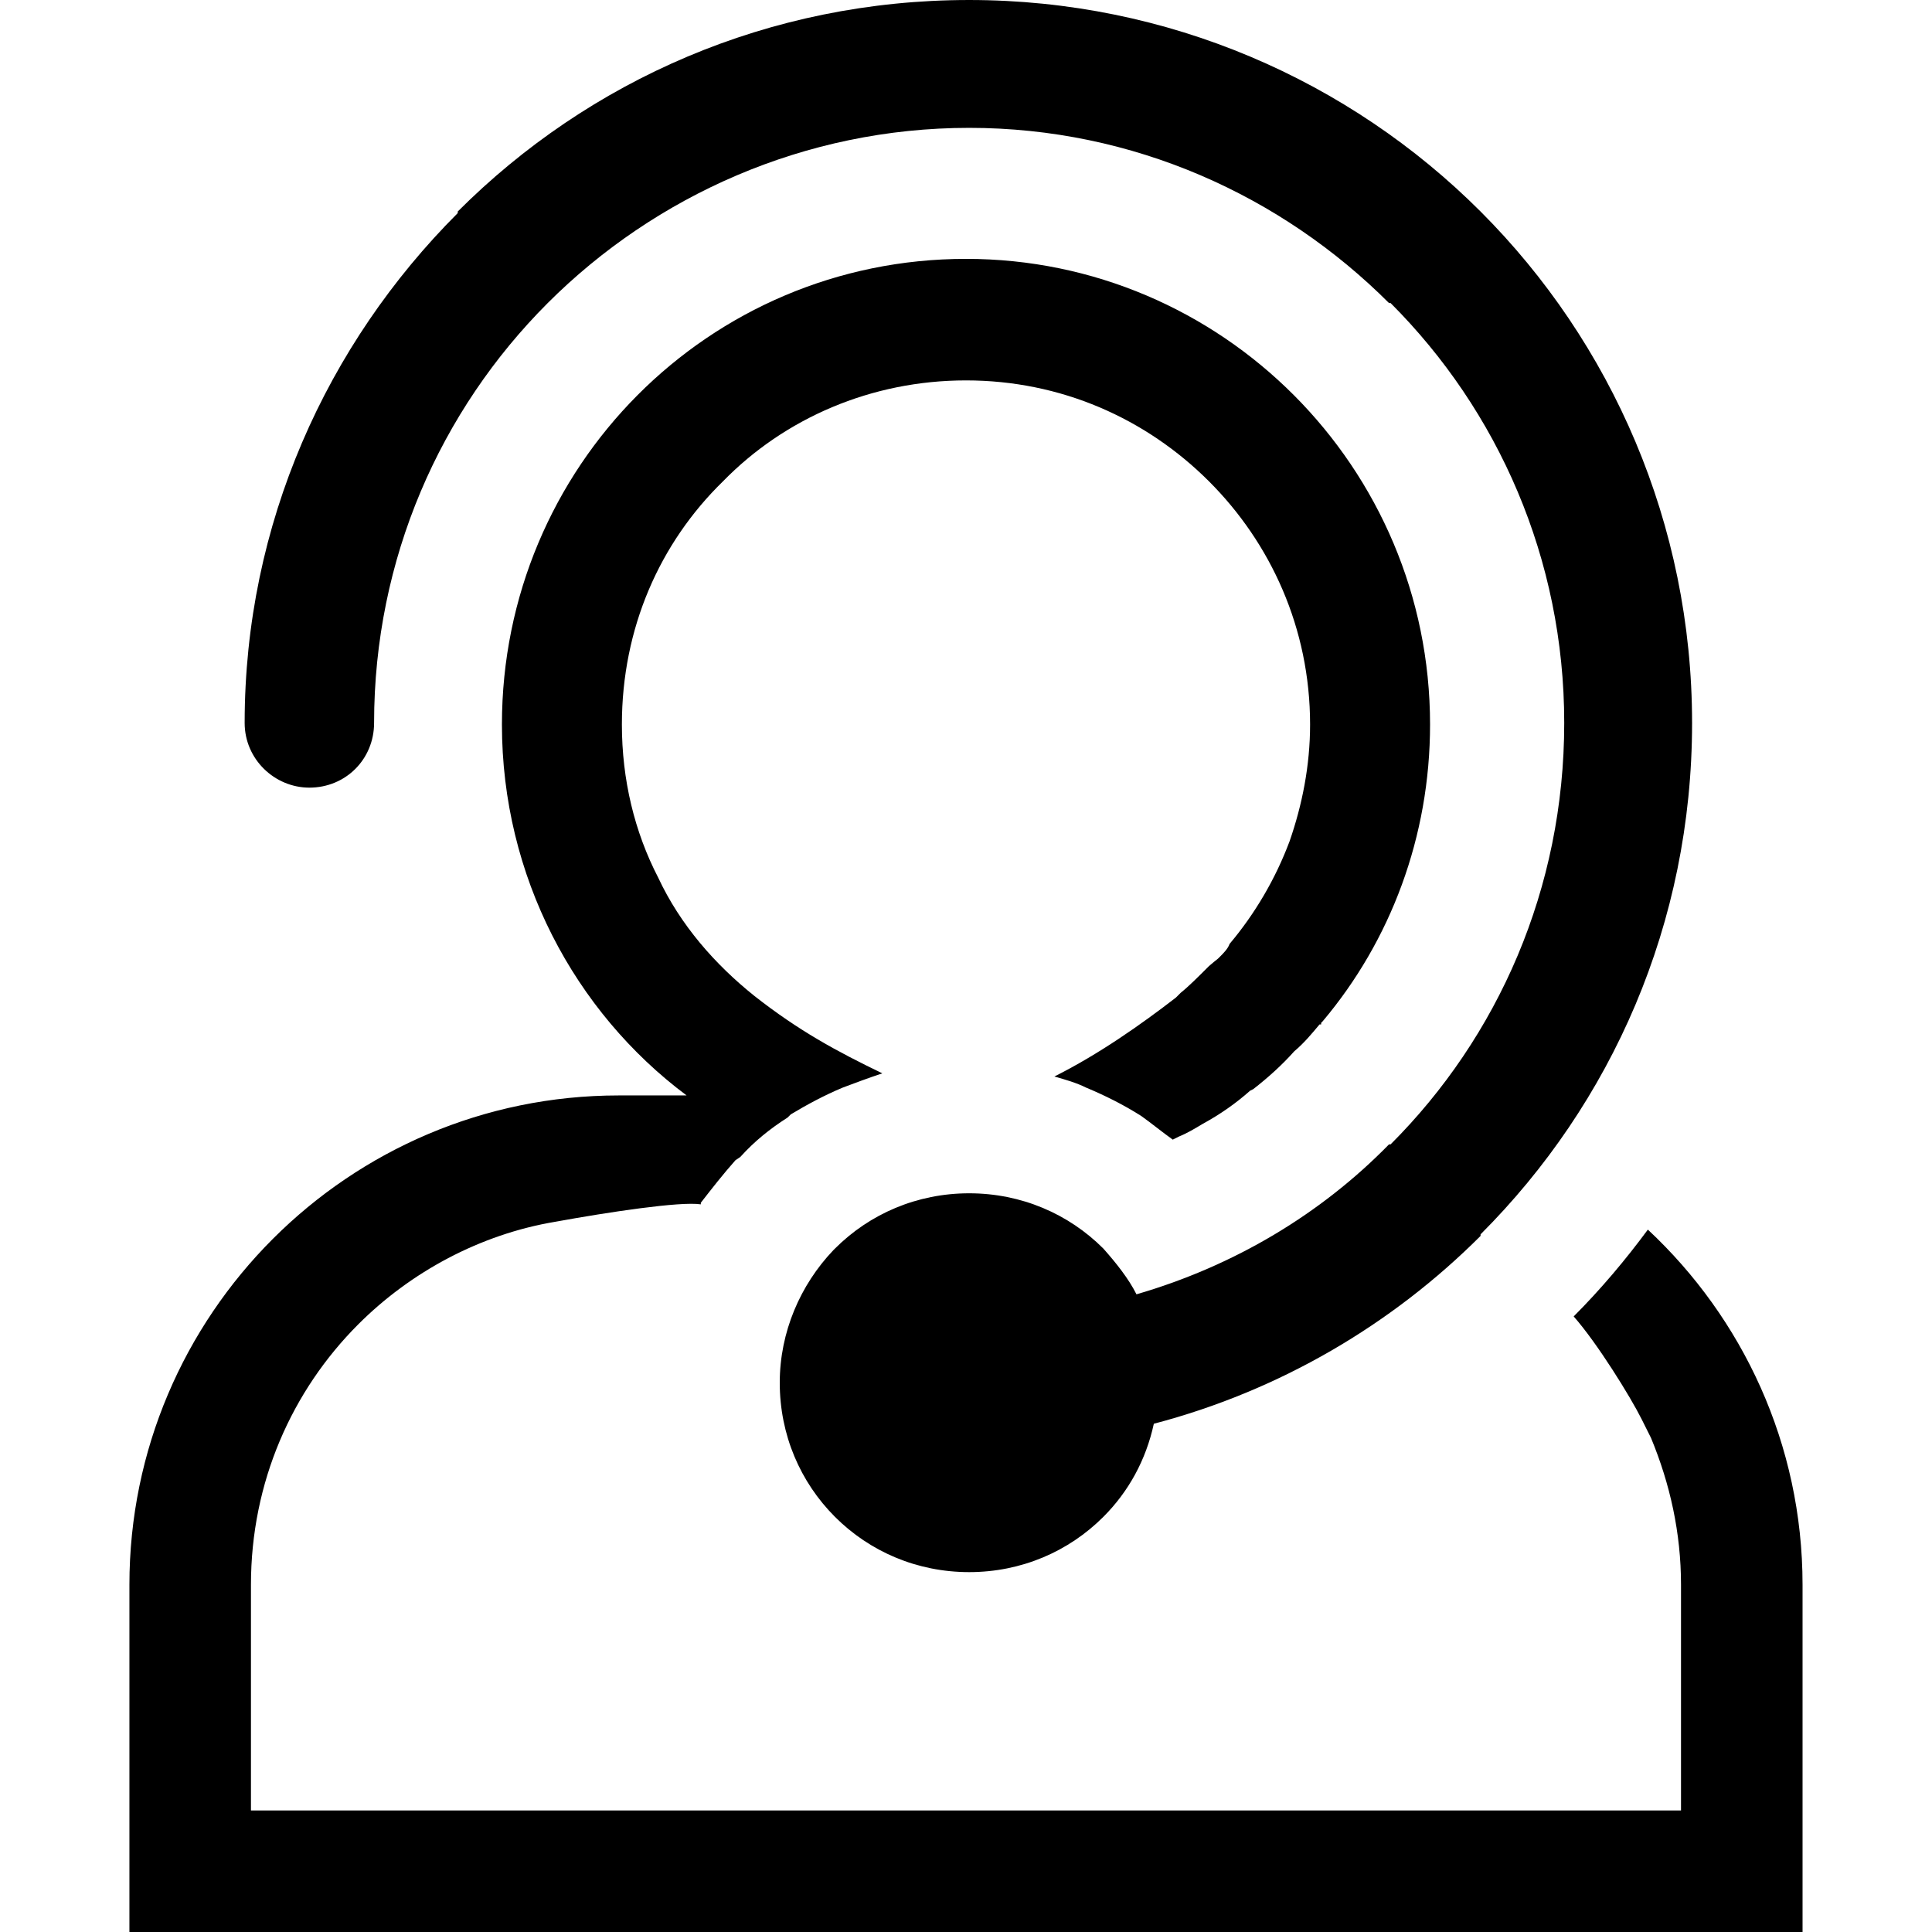 <svg xmlns="http://www.w3.org/2000/svg" xml:space="preserve" width="94px" height="94px" version="1.1" 
viewBox="0 0 12.2 12.24"
 xmlns:xlink="http://www.w3.org/1999/xlink">
 <g>
  <path d="M6.1 1.64c1.62,0 2.94,1.32 2.94,2.95 0,0.71 -0.25,1.37 -0.68,1.88l-0.01 0.01 0 0 0 0.01 -0.01 0c-0.05,0.06 -0.1,0.12 -0.16,0.17l0 0c-0.08,0.09 -0.17,0.17 -0.26,0.24l-0.02 0.01c-0.09,0.08 -0.19,0.15 -0.3,0.21 -0.05,0.03 -0.1,0.06 -0.15,0.08l-0.04 0.02c-0.07,-0.05 -0.13,-0.1 -0.2,-0.15 -0.11,-0.07 -0.23,-0.13 -0.35,-0.18 -0.06,-0.03 -0.13,-0.05 -0.2,-0.07 0.28,-0.14 0.55,-0.33 0.77,-0.5l0.03 -0.03c0.05,-0.04 0.11,-0.1 0.18,-0.17l0 0c0.07,-0.06 0.04,-0.03 0.07,-0.06l0 0c0.02,-0.02 0.05,-0.05 0.06,-0.08 0.16,-0.19 0.29,-0.41 0.38,-0.65 0.08,-0.23 0.13,-0.48 0.13,-0.74 0,-0.61 -0.25,-1.15 -0.64,-1.54l0 0c-0.4,-0.4 -0.94,-0.64 -1.54,-0.64 -0.6,0 -1.15,0.24 -1.54,0.64l0 0c-0.4,0.39 -0.64,0.93 -0.64,1.54 0,0.35 0.08,0.68 0.23,0.97 0.14,0.3 0.36,0.55 0.61,0.75 0.28,0.22 0.52,0.35 0.81,0.49 -0.09,0.03 -0.17,0.06 -0.25,0.09 -0.12,0.05 -0.23,0.11 -0.33,0.17l-0.02 0.02c-0.11,0.07 -0.21,0.15 -0.3,0.25l-0.03 0.02c-0.08,0.09 -0.15,0.18 -0.22,0.27l0 0.01c-0.13,-0.02 -0.59,0.05 -0.92,0.11 -0.48,0.08 -0.92,0.32 -1.25,0.65 -0.42,0.42 -0.68,1 -0.68,1.65l0 1.43 5.05 0 0.47 0 3.54 0 0 -1.43c0,-0.33 -0.07,-0.64 -0.19,-0.93l-0.06 -0.12 0 0c-0.07,-0.14 -0.28,-0.48 -0.43,-0.65 0.17,-0.17 0.33,-0.36 0.47,-0.55 0.6,0.56 0.98,1.36 0.98,2.25l0 2.2 -10.6 0 0 -2.2c0,-1.71 1.39,-3.1 3.1,-3.1l0.43 0c-0.71,-0.53 -1.17,-1.39 -1.17,-2.35 0,-1.63 1.31,-2.95 2.94,-2.95zm1.08 6.56c0.62,-0.18 1.17,-0.51 1.6,-0.95l0.01 0c0.68,-0.68 1.1,-1.62 1.1,-2.67 0,-1.04 -0.42,-1.98 -1.1,-2.66l-0.01 0c-0.68,-0.68 -1.62,-1.11 -2.66,-1.11 -1.04,0 -1.99,0.43 -2.67,1.11l0 0c-0.68,0.68 -1.1,1.62 -1.1,2.66 0,0.23 -0.18,0.41 -0.41,0.41 -0.22,0 -0.41,-0.18 -0.41,-0.41 0,-1.26 0.52,-2.4 1.35,-3.23l0 -0.01c0.83,-0.83 1.97,-1.34 3.24,-1.34 1.26,0 2.41,0.51 3.24,1.34l0 0c0.83,0.83 1.34,1.98 1.34,3.24 0,1.27 -0.51,2.41 -1.34,3.24l0 0.01c-0.56,0.56 -1.27,0.98 -2.07,1.19 -0.05,0.23 -0.16,0.43 -0.32,0.59 -0.22,0.22 -0.52,0.35 -0.85,0.35 -0.33,0 -0.63,-0.13 -0.85,-0.35 -0.22,-0.22 -0.35,-0.52 -0.35,-0.85 0,-0.32 0.13,-0.62 0.34,-0.84l0.01 -0.01c0.22,-0.22 0.52,-0.35 0.85,-0.35 0.33,0 0.63,0.13 0.85,0.35 0.08,0.09 0.16,0.19 0.21,0.29z"/>
 </g>
</svg>
